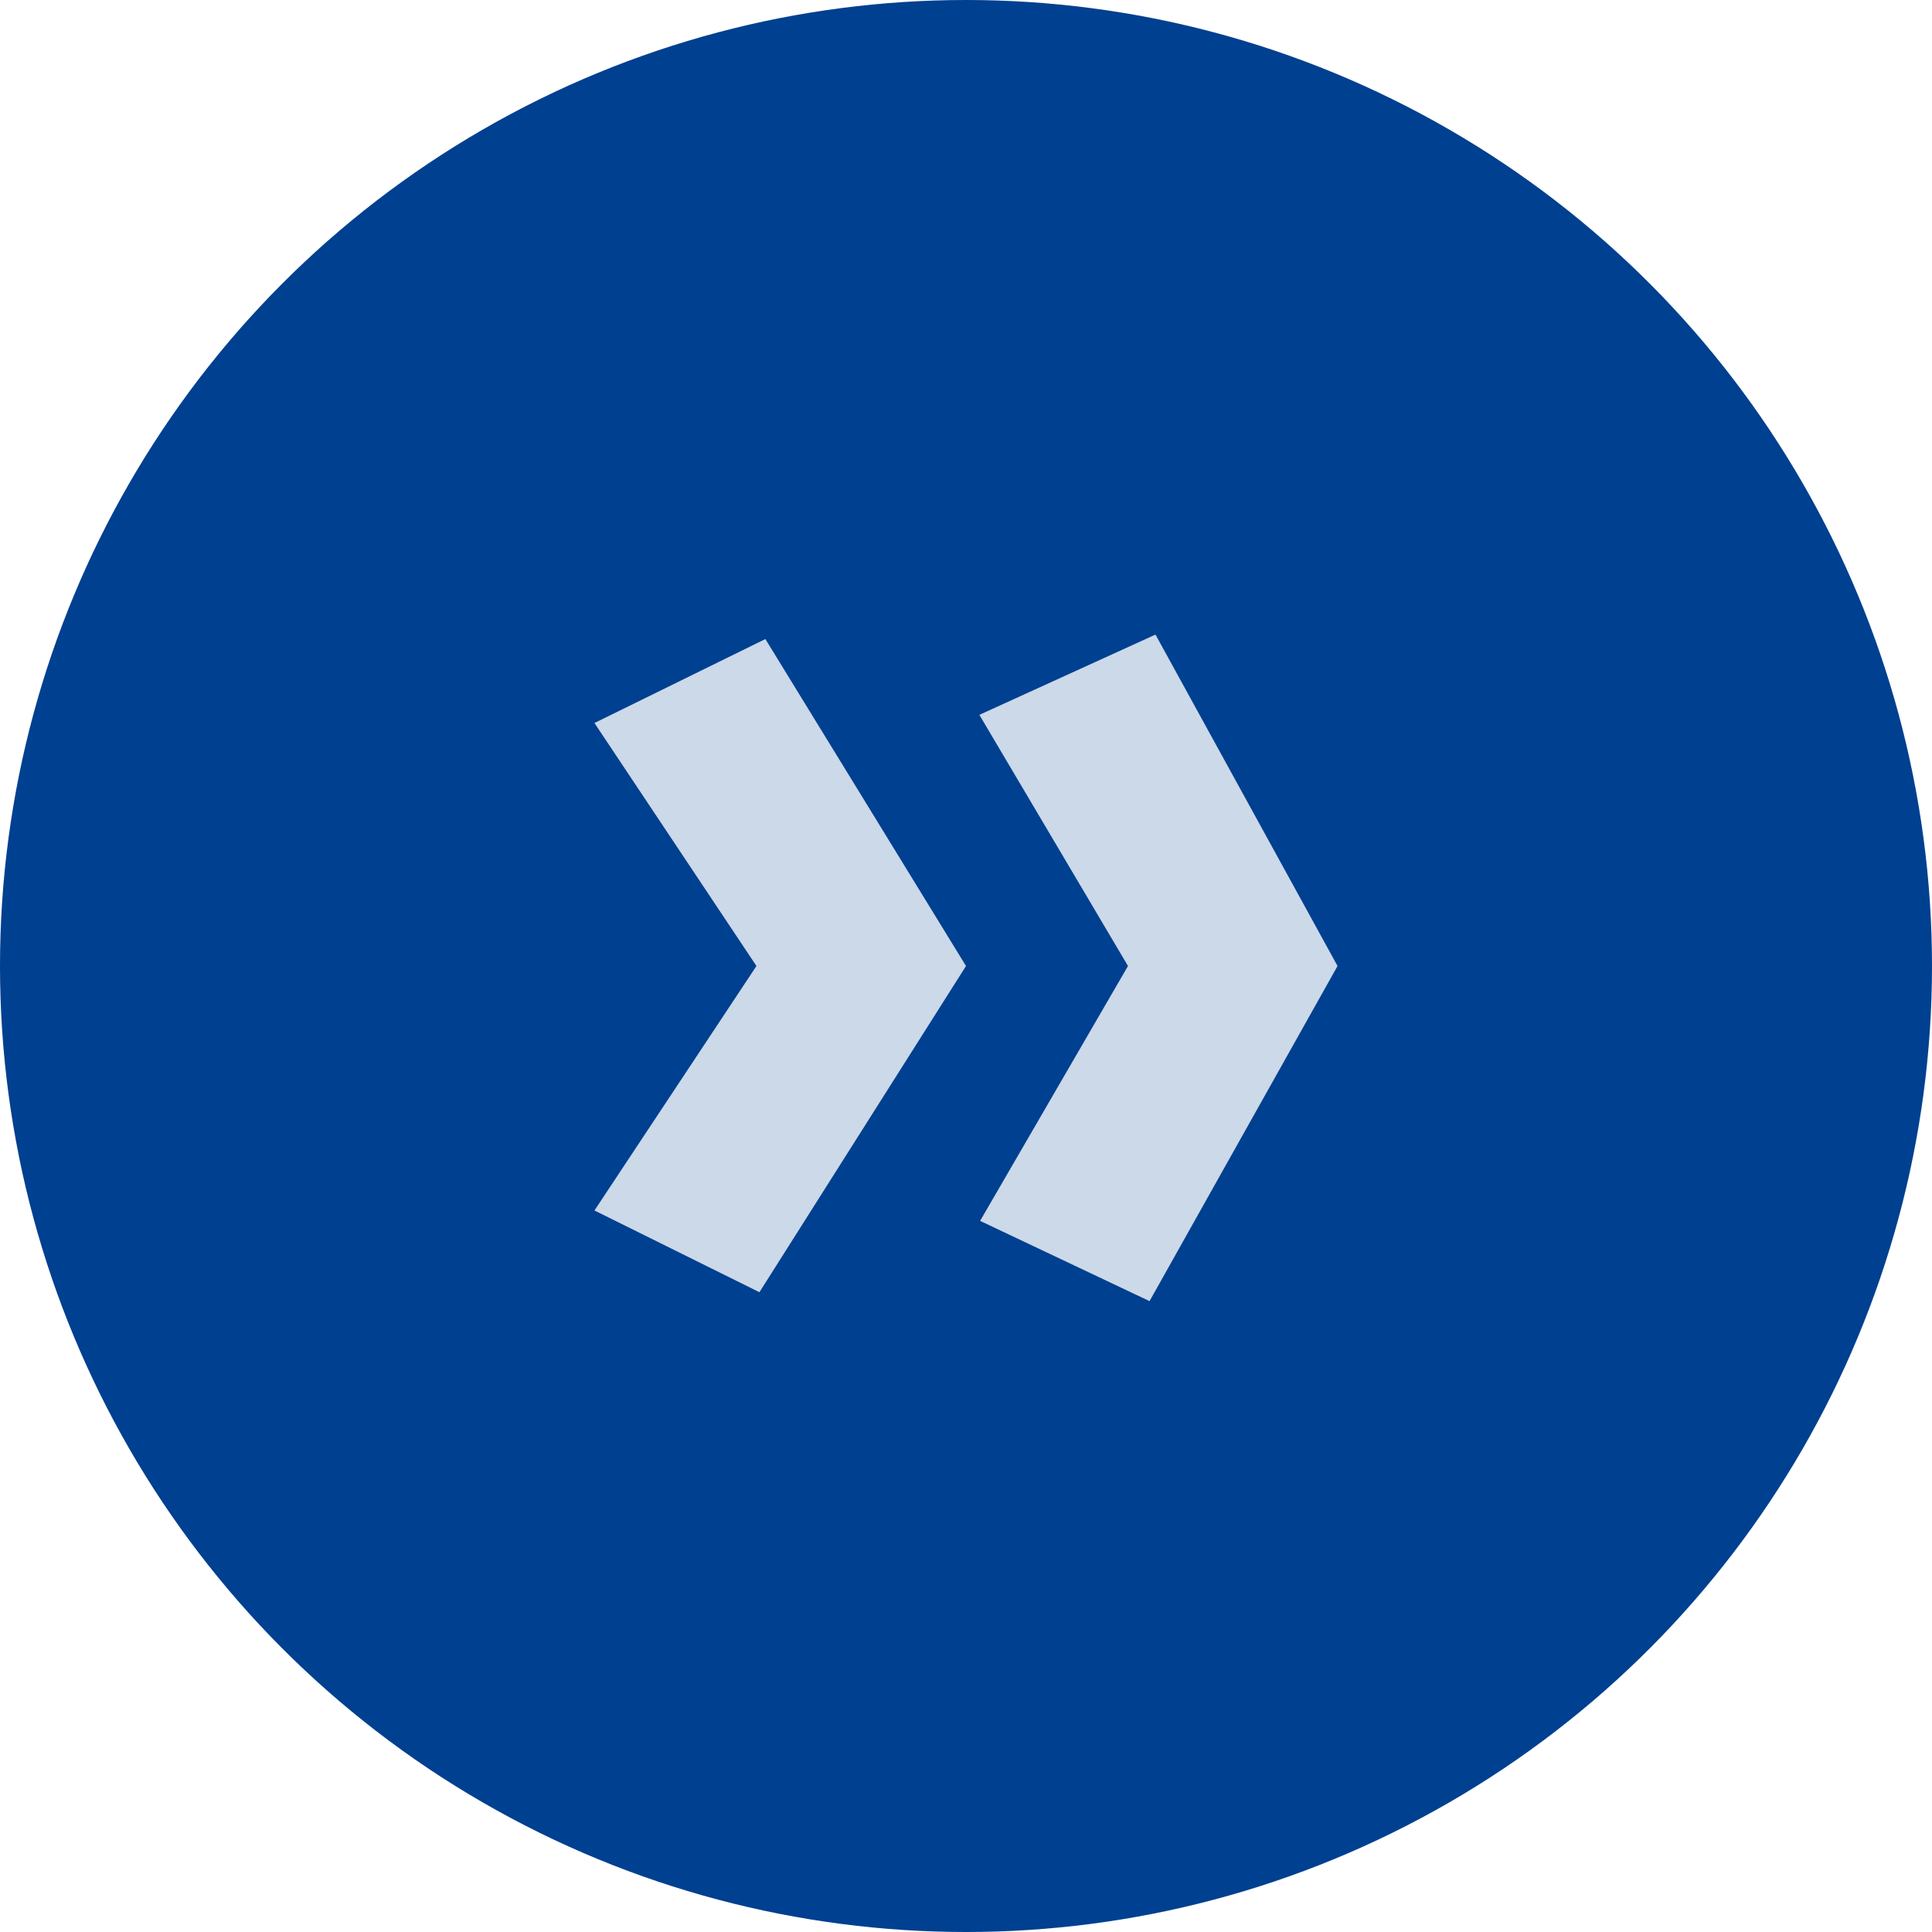 <svg xmlns="http://www.w3.org/2000/svg" width="26" height="26" viewBox="0 0 26 26"><defs><style>.a{fill:#004090;}.b{fill:#ccd9e9;}</style></defs><title>morelink</title><circle class="a" cx="13" cy="13" r="13"/><path class="b" d="M477.18,280L475,276.73l2.3-1.13L480,280l-2.78,4.39L475,283.29Zm5,0-2-3.38,2.37-1.08L485,280l-2.53,4.51-2.28-1.08Z" transform="translate(-467 -267)"/></svg>